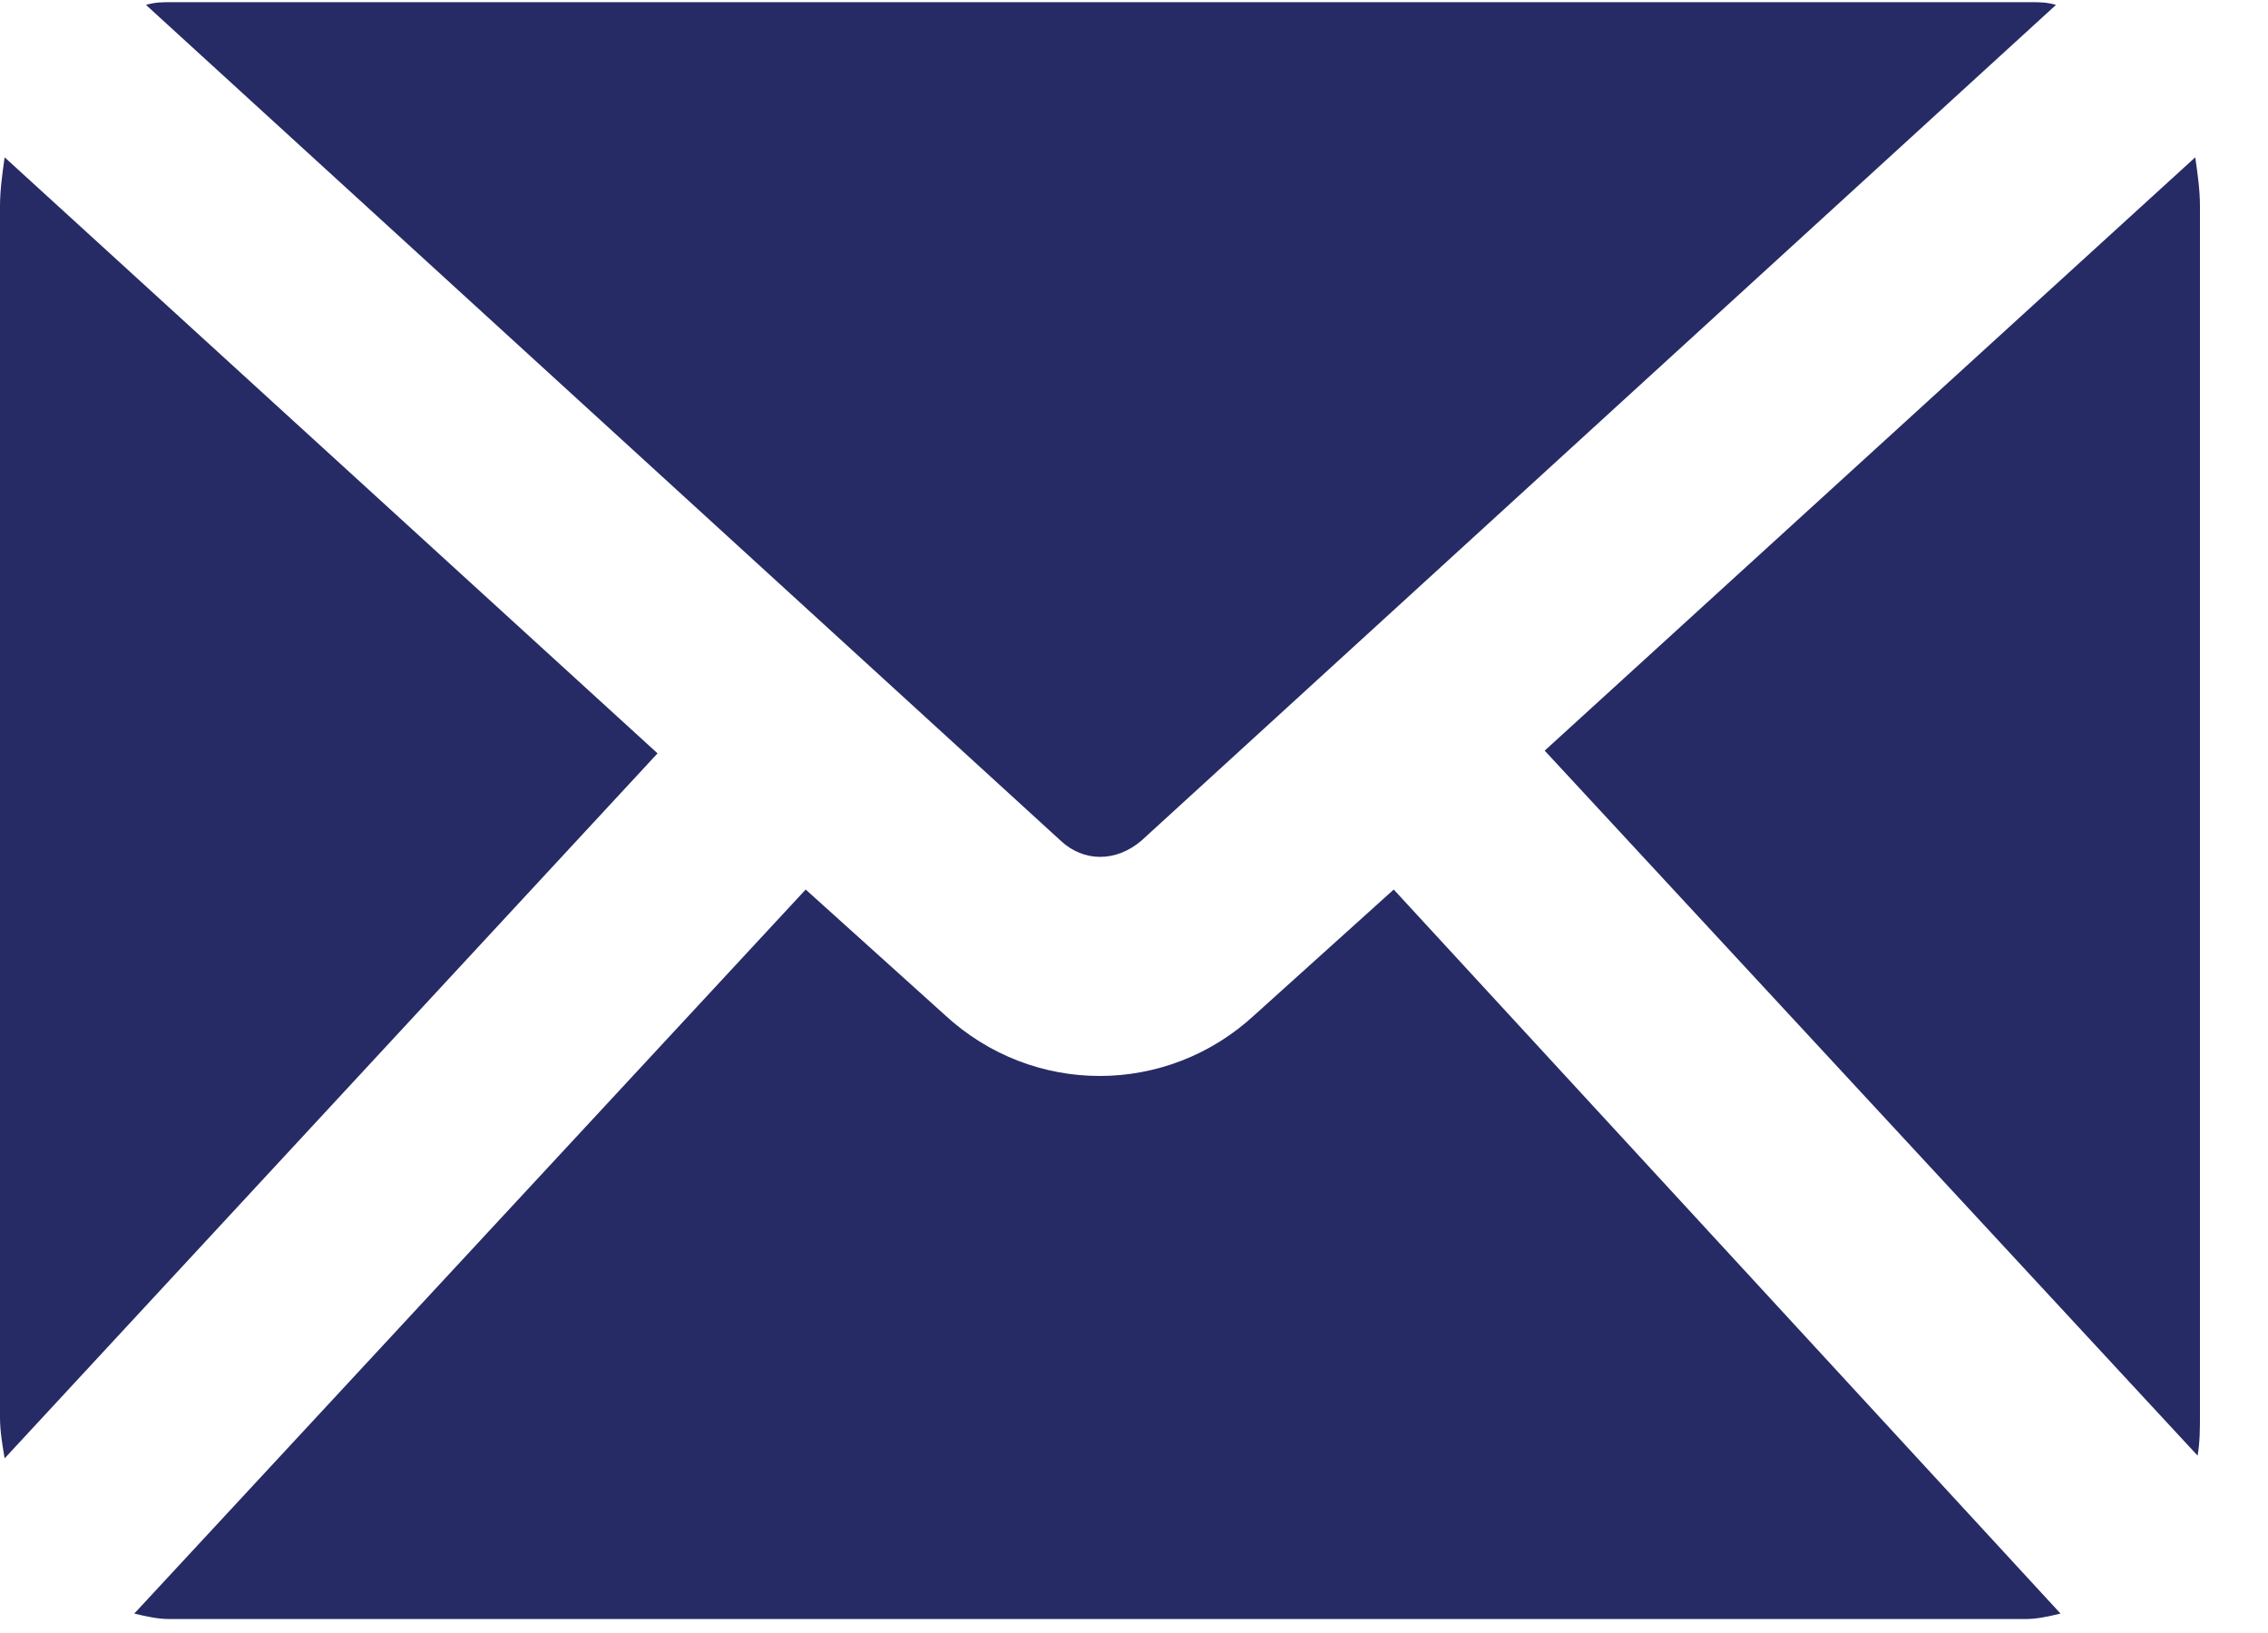 <svg width="25" height="18" viewBox="0 0 25 18" fill="none" xmlns="http://www.w3.org/2000/svg">
<path d="M0.051 1.734C0.026 1.914 0 2.094 0 2.274V15.625C0 15.775 0.026 15.925 0.051 16.075L7.248 8.304L0.051 1.734Z" fill="#262B65"/>
<path d="M24.198 1.734L17.027 8.274L24.224 16.045C24.25 15.895 24.25 15.745 24.25 15.595V2.274C24.25 2.094 24.224 1.914 24.198 1.734Z" fill="#262B65"/>
<path d="M13.832 11.185C12.862 12.085 11.382 12.085 10.412 11.185L8.881 9.805L1.48 17.786C1.608 17.816 1.736 17.846 1.863 17.846H22.33C22.458 17.846 22.585 17.816 22.713 17.786L15.363 9.805L13.832 11.185Z" fill="#262B65"/>
<path d="M12.583 9.265L22.663 0.054C22.561 0.024 22.485 0.024 22.383 0.024H1.89C1.788 0.024 1.711 0.024 1.609 0.054L11.69 9.265C11.945 9.505 12.302 9.505 12.583 9.265Z" fill="#262B65"/>
</svg>
